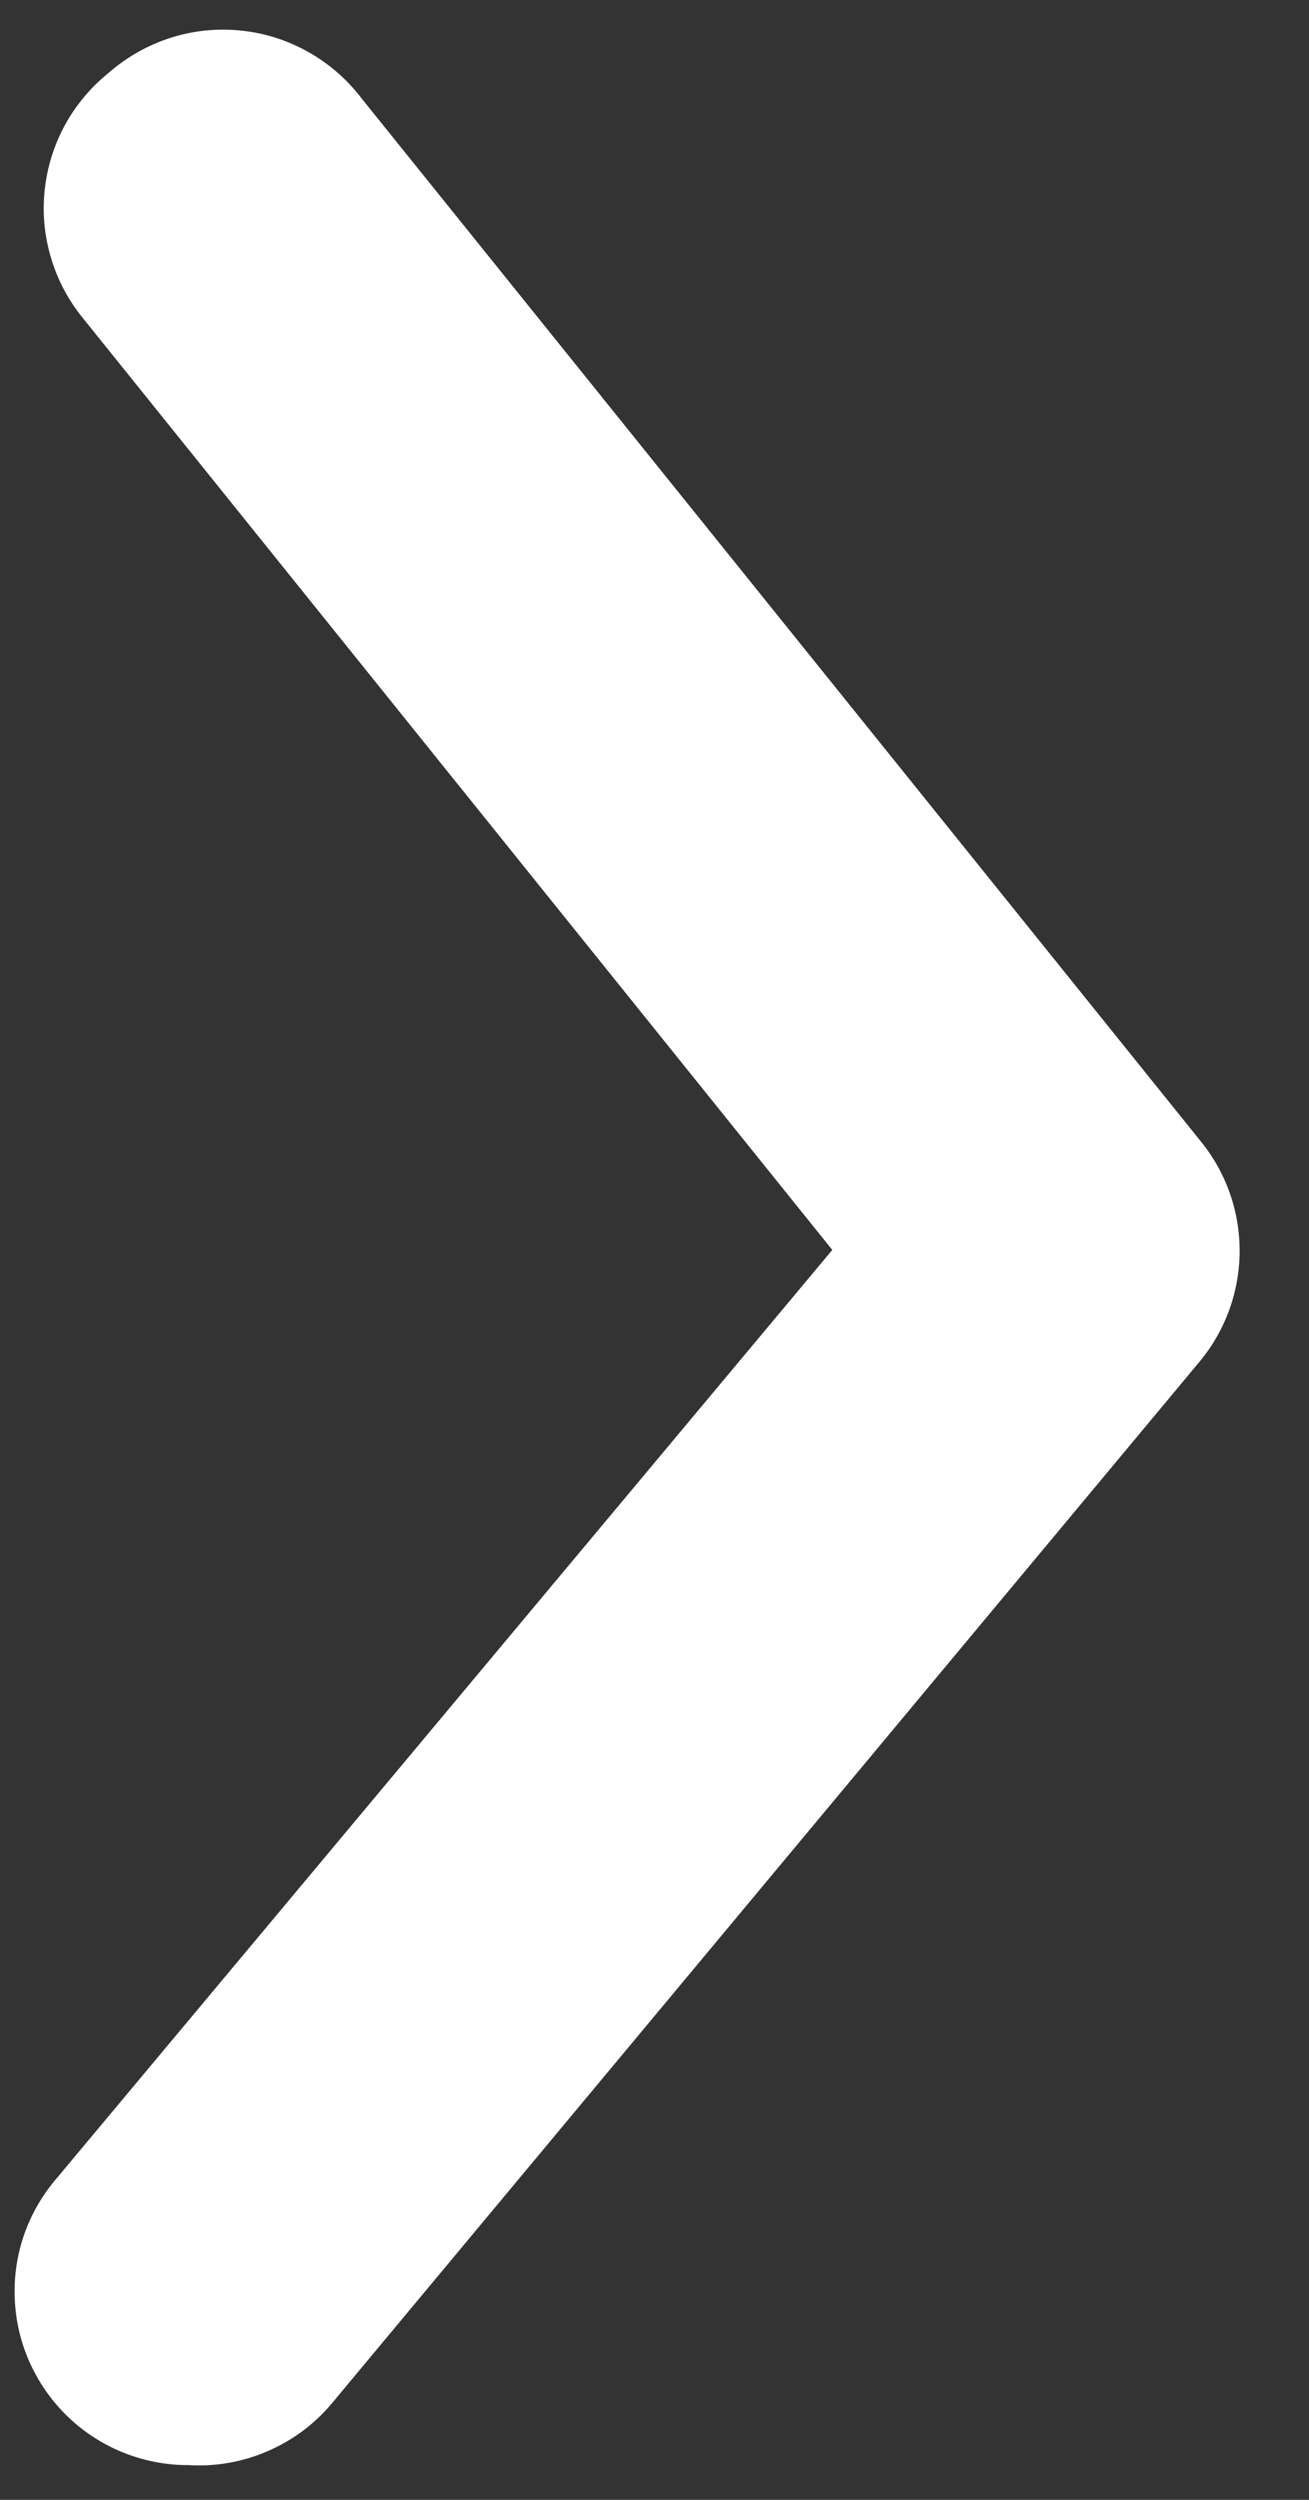 <svg width="11" height="21" viewBox="0 0 11 21" fill="none" xmlns="http://www.w3.org/2000/svg">
<rect x="0" y="0" width="11" height="21" fill="#333333" stroke="none"/>
<path d="M1.583 20.708C1.243 20.709 0.912 20.59 0.65 20.373C0.502 20.25 0.38 20.1 0.291 19.93C0.201 19.761 0.146 19.575 0.129 19.384C0.111 19.193 0.131 19 0.188 18.817C0.245 18.634 0.338 18.464 0.461 18.317L6.994 10.5L0.694 2.669C0.573 2.52 0.482 2.348 0.428 2.164C0.373 1.979 0.355 1.786 0.376 1.595C0.396 1.404 0.454 1.219 0.546 1.05C0.638 0.882 0.763 0.733 0.913 0.612C1.064 0.48 1.24 0.38 1.432 0.318C1.623 0.257 1.825 0.236 2.025 0.257C2.225 0.277 2.418 0.339 2.593 0.438C2.768 0.537 2.921 0.671 3.042 0.831L10.085 9.581C10.3 9.842 10.417 10.169 10.417 10.507C10.417 10.845 10.3 11.172 10.085 11.433L2.794 20.183C2.648 20.36 2.462 20.499 2.251 20.59C2.041 20.682 1.812 20.722 1.583 20.708Z" fill="white"/>
</svg>
